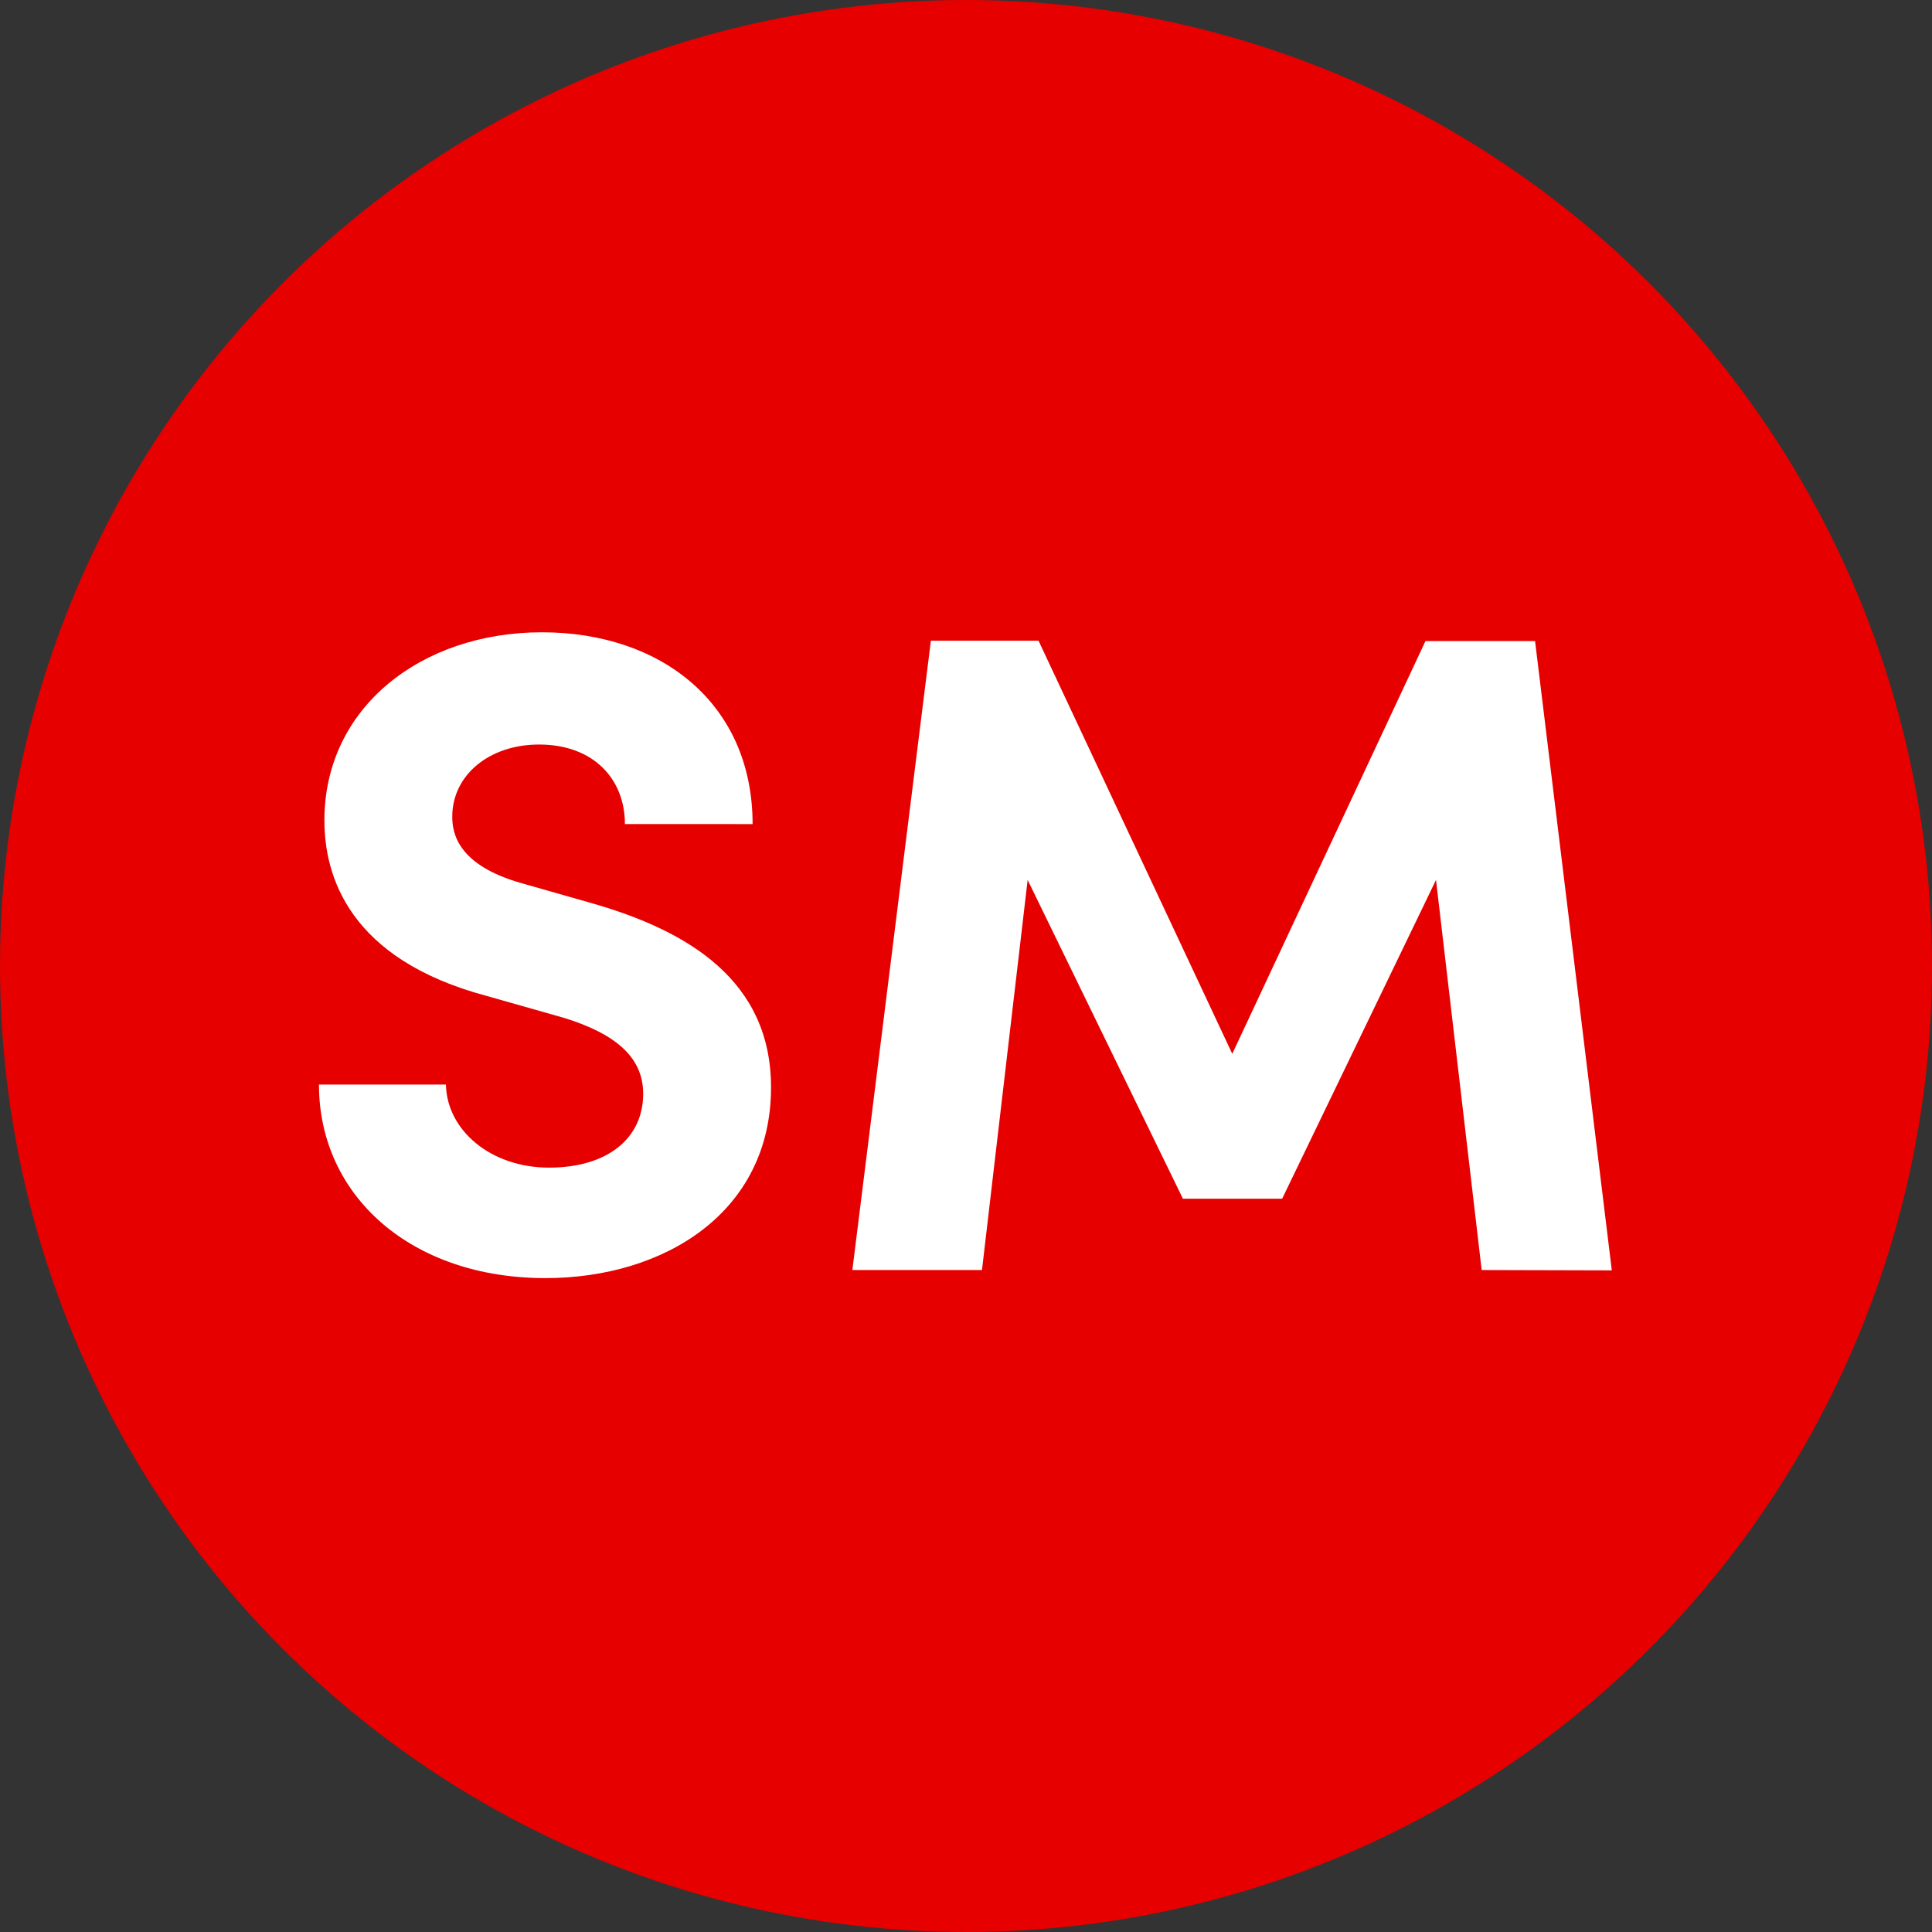 <svg xmlns="http://www.w3.org/2000/svg" viewBox="0 0 110 110"><rect x="0" y="0" width="110" height="110" fill="#333333" stroke="none"/><defs><style>.cls-1{fill:#e60000;}.cls-2{fill:#fff;}</style></defs><title>sm</title><g id="Layer_2" data-name="Layer 2"><g id="Layer_1-2" data-name="Layer 1"><circle class="cls-1" cx="55" cy="55" r="55"/><path class="cls-2" d="M18.16,61.75h7.23c.05,2.6,2.55,4.73,5.87,4.73s5.36-1.66,5.36-4.21c0-2-1.46-3.38-4.52-4.32l-4.37-1.24c-7.85-2.09-9.26-6.82-9.26-10C18.47,40.27,24,36,30.85,36s12,4.11,12,10.92H35.58c0-2.55-1.77-4.53-4.89-4.53-2.81,0-4.94,1.72-4.94,4.11,0,.89.26,2.76,4,3.8l4,1.14C39.17,53,43.9,55.82,43.9,61.91c0,7.12-6.08,10.86-12.85,10.86C23.41,72.77,18.16,68.09,18.16,61.75Z"/><path class="cls-2" d="M84.36,72.31,81.76,50.1,73,68.25H67.35L58.51,50.1l-2.6,22.21H48.53L53,36.48h6.13L70.16,60l11-23.5h6.24l4.37,35.83Z"/></g></g></svg>